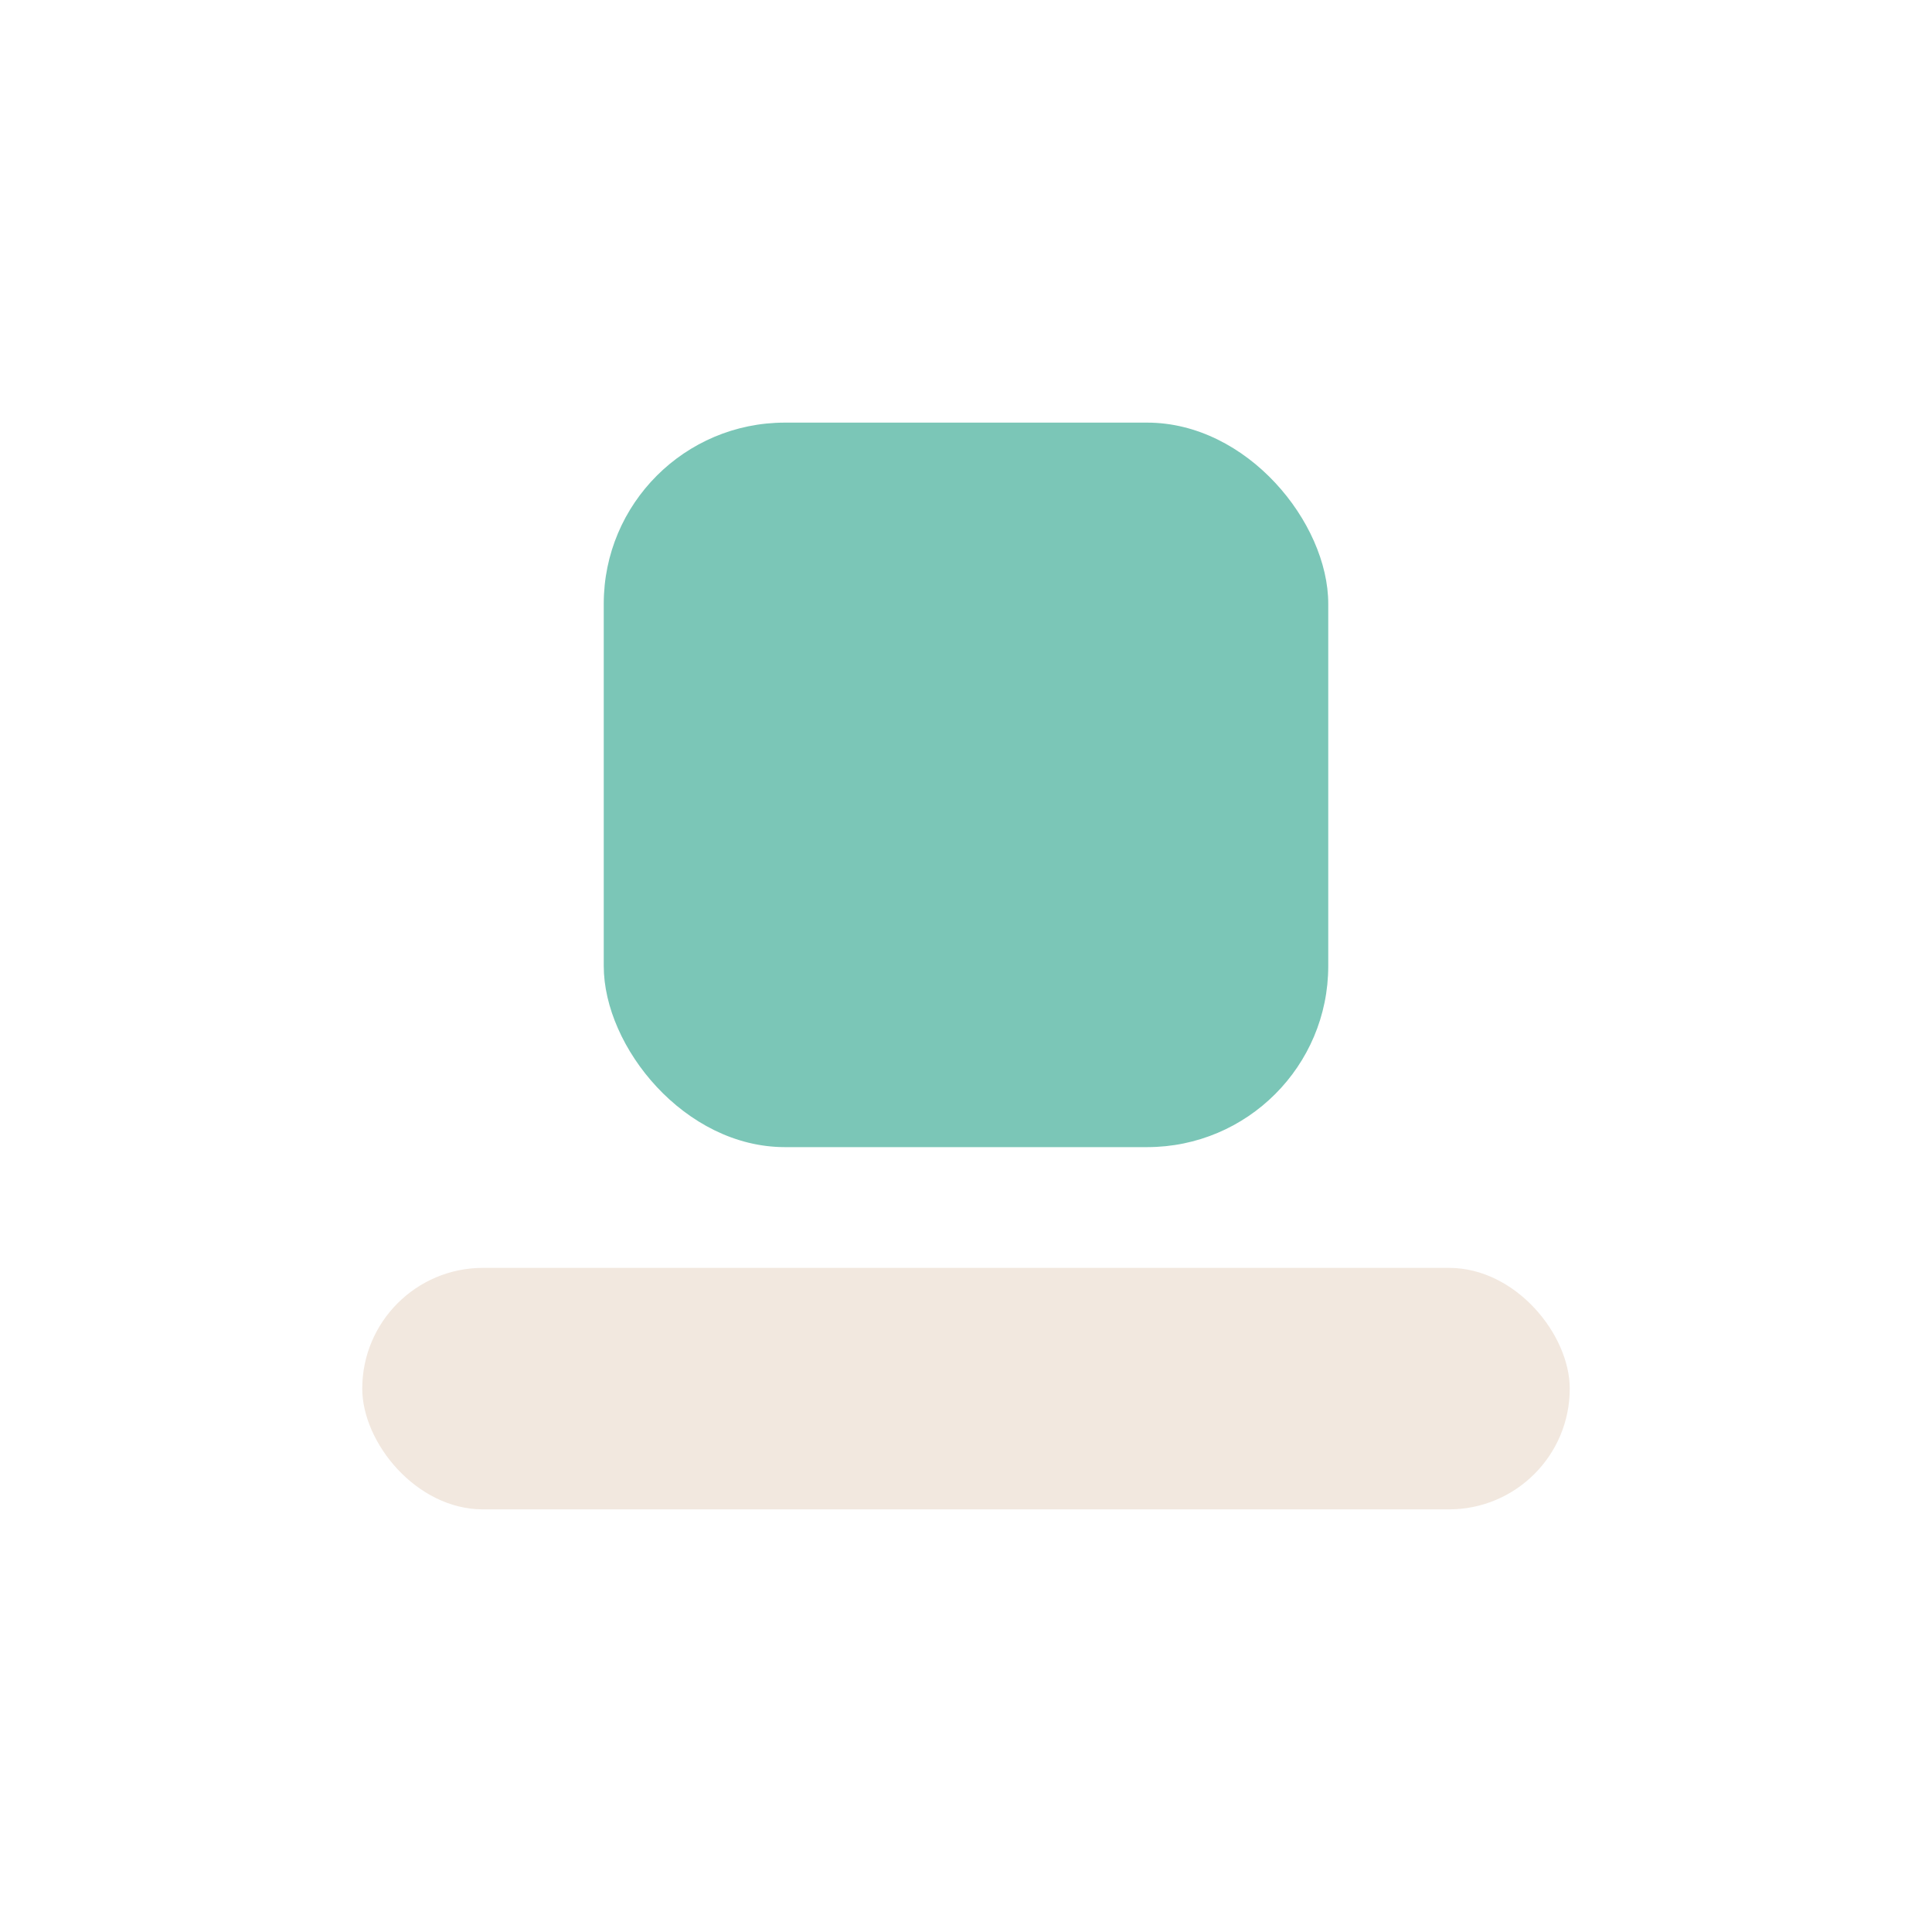 <?xml version="1.0" encoding="UTF-8"?>
<svg xmlns="http://www.w3.org/2000/svg" width="32" height="32" viewBox="0 0 32 32"><rect x="10" y="7" width="12" height="12" rx="3" fill="#7BC6B7"/><rect x="6" y="21" width="20" height="4" rx="2" fill="#F2E8DF"/></svg>